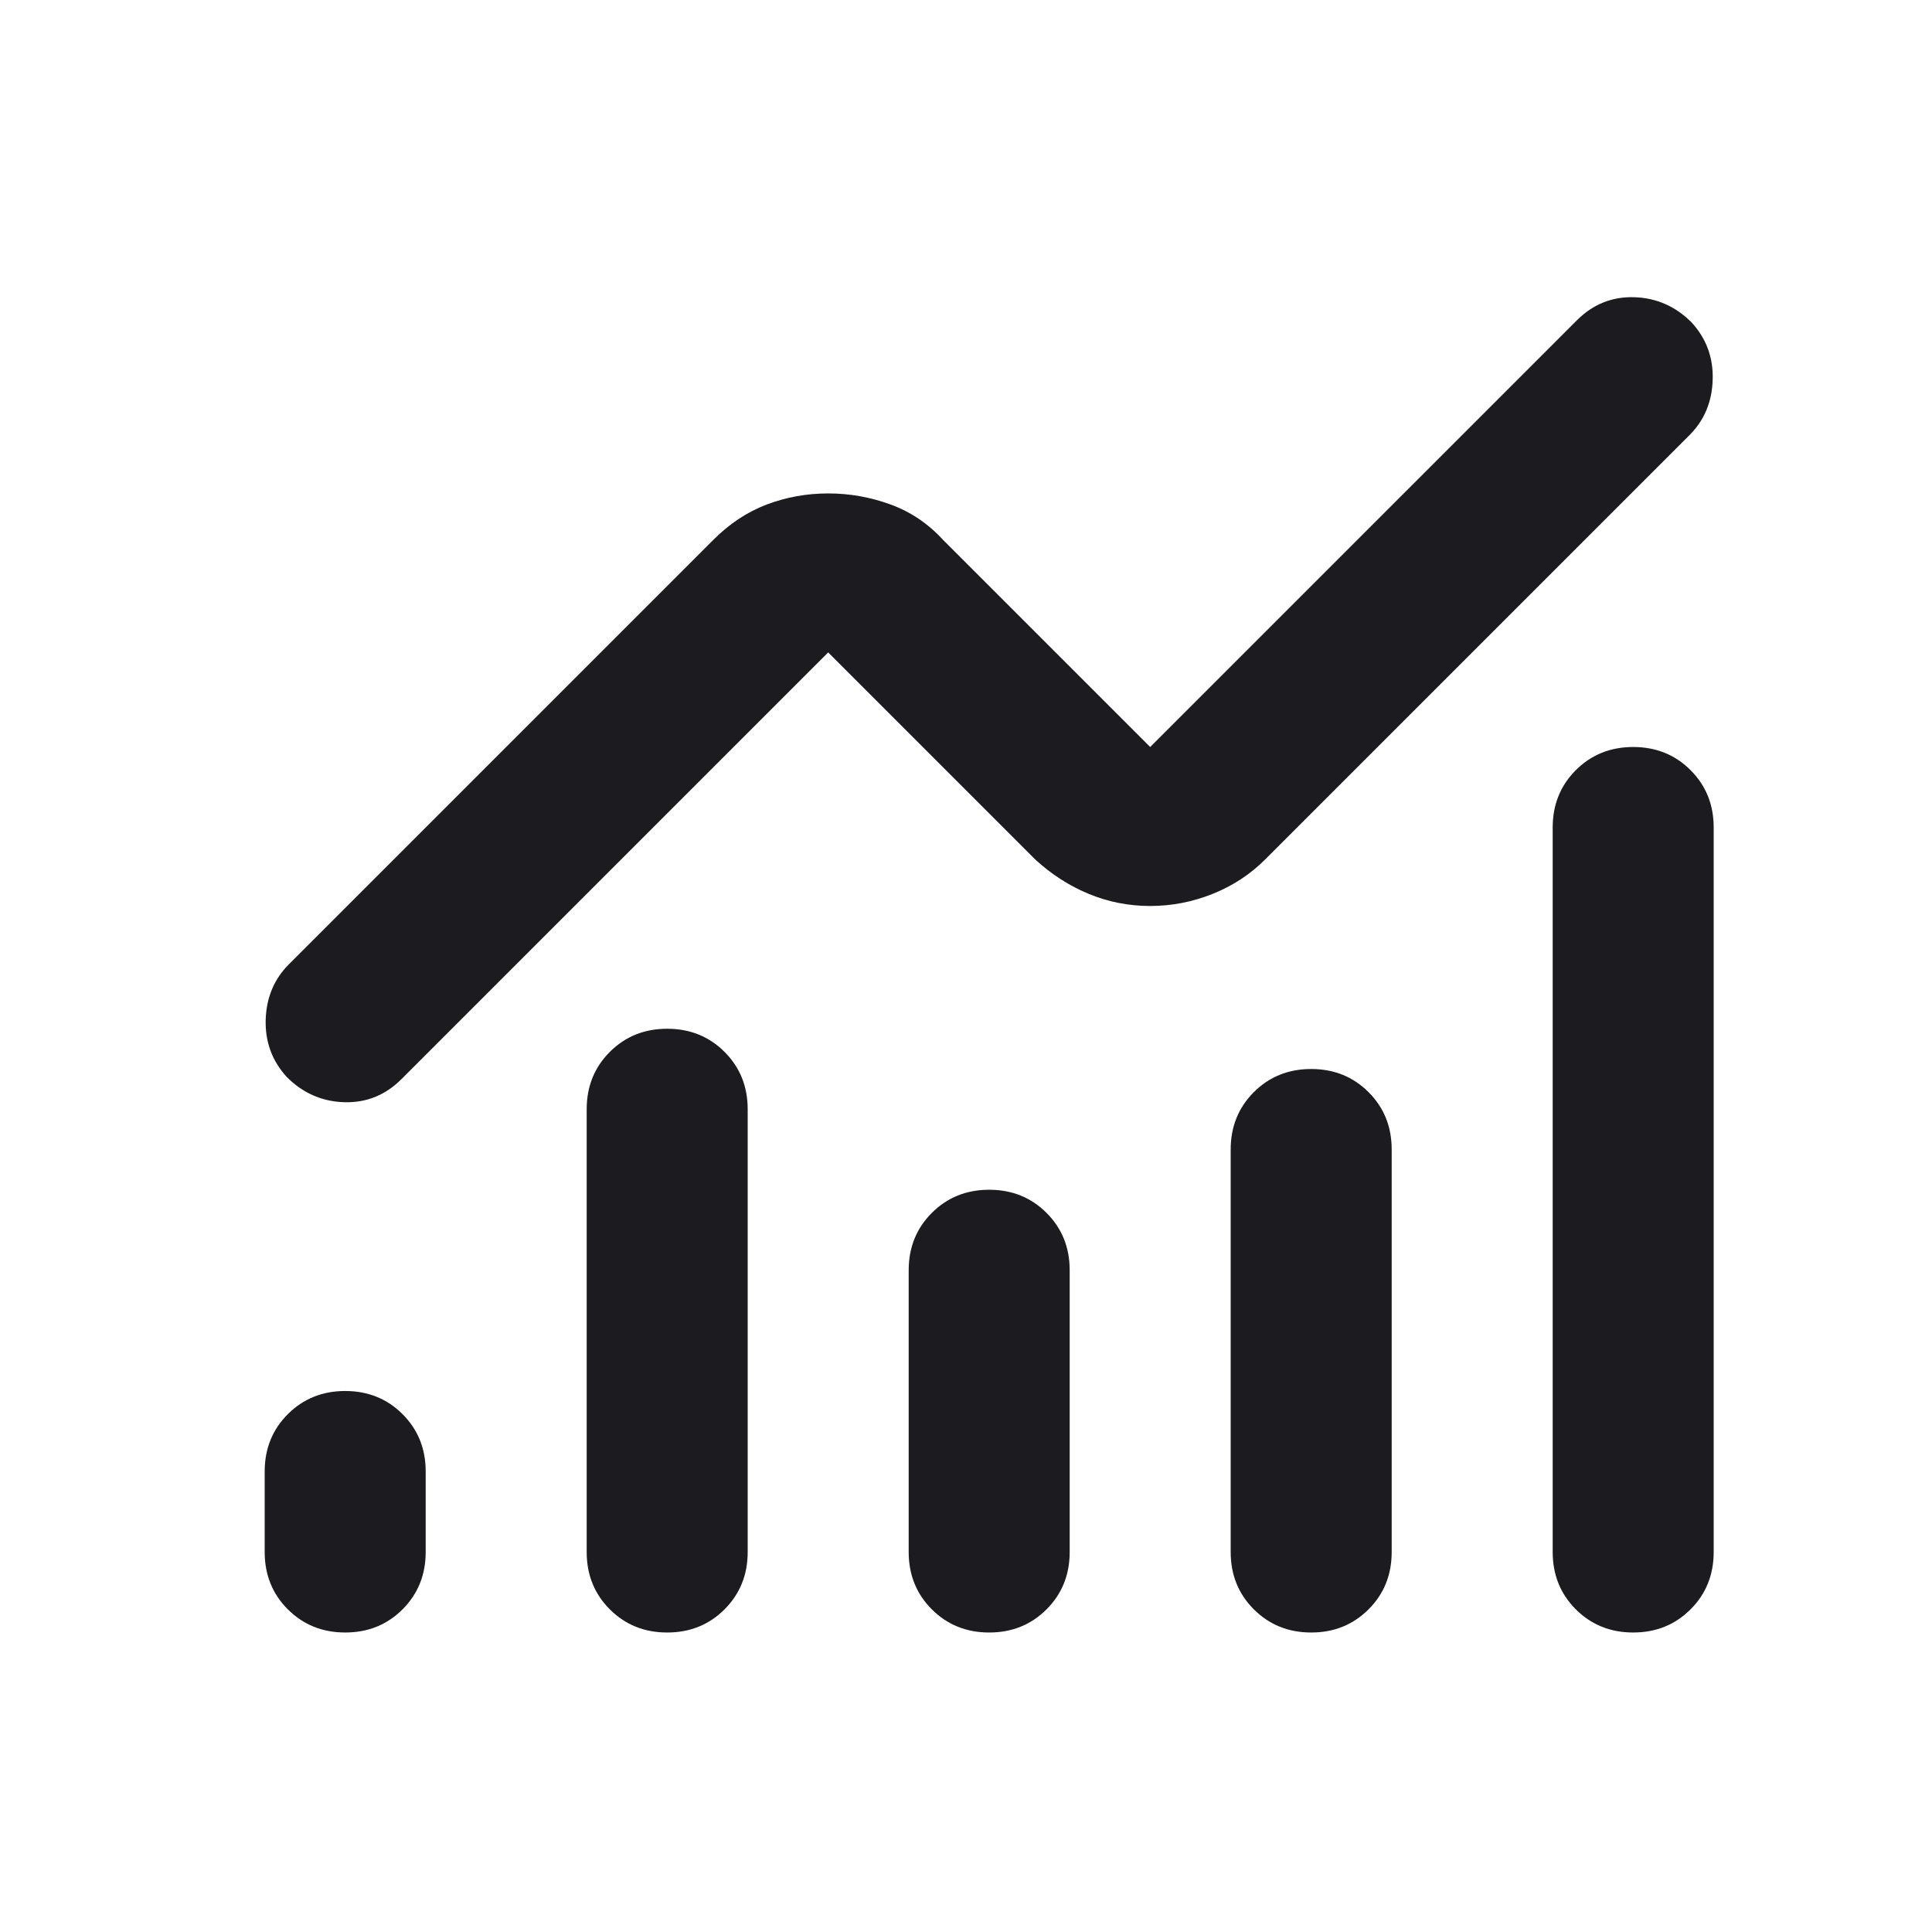 <svg width="48" height="48" viewBox="0 0 48 48" fill="none" xmlns="http://www.w3.org/2000/svg">
<mask id="mask0_40005842_8141" style="mask-type:alpha" maskUnits="userSpaceOnUse" x="0" y="0" width="48" height="48">
<rect width="48" height="48" fill="#D9D9D9"/>
</mask>
<g mask="url(#mask0_40005842_8141)">
<path d="M8.576 40.559C8.01 40.559 7.535 40.367 7.151 39.984C6.768 39.601 6.576 39.126 6.576 38.559V36.559C6.576 35.992 6.768 35.517 7.151 35.134C7.535 34.751 8.01 34.559 8.576 34.559C9.143 34.559 9.618 34.751 10.001 35.134C10.384 35.517 10.576 35.992 10.576 36.559V38.559C10.576 39.126 10.384 39.601 10.001 39.984C9.618 40.367 9.143 40.559 8.576 40.559ZM16.576 40.559C16.009 40.559 15.534 40.367 15.151 39.984C14.768 39.601 14.576 39.126 14.576 38.559V27.559C14.576 26.992 14.768 26.517 15.151 26.134C15.534 25.751 16.009 25.559 16.576 25.559C17.143 25.559 17.618 25.751 18.001 26.134C18.384 26.517 18.576 26.992 18.576 27.559V38.559C18.576 39.126 18.384 39.601 18.001 39.984C17.618 40.367 17.143 40.559 16.576 40.559ZM24.576 40.559C24.009 40.559 23.535 40.367 23.151 39.984C22.768 39.601 22.576 39.126 22.576 38.559V31.559C22.576 30.992 22.768 30.517 23.151 30.134C23.535 29.751 24.009 29.559 24.576 29.559C25.143 29.559 25.618 29.751 26.001 30.134C26.384 30.517 26.576 30.992 26.576 31.559V38.559C26.576 39.126 26.384 39.601 26.001 39.984C25.618 40.367 25.143 40.559 24.576 40.559ZM32.576 40.559C32.01 40.559 31.535 40.367 31.151 39.984C30.768 39.601 30.576 39.126 30.576 38.559V28.559C30.576 27.992 30.768 27.517 31.151 27.134C31.535 26.751 32.01 26.559 32.576 26.559C33.143 26.559 33.618 26.751 34.001 27.134C34.385 27.517 34.576 27.992 34.576 28.559V38.559C34.576 39.126 34.385 39.601 34.001 39.984C33.618 40.367 33.143 40.559 32.576 40.559ZM40.576 40.559C40.01 40.559 39.535 40.367 39.151 39.984C38.768 39.601 38.576 39.126 38.576 38.559V20.559C38.576 19.992 38.768 19.517 39.151 19.134C39.535 18.751 40.01 18.559 40.576 18.559C41.143 18.559 41.618 18.751 42.001 19.134C42.385 19.517 42.576 19.992 42.576 20.559V38.559C42.576 39.126 42.385 39.601 42.001 39.984C41.618 40.367 41.143 40.559 40.576 40.559ZM28.576 22.509C28.043 22.509 27.535 22.409 27.051 22.209C26.568 22.009 26.126 21.726 25.726 21.359L20.576 16.209L9.976 26.809C9.576 27.209 9.101 27.401 8.551 27.384C8.001 27.367 7.526 27.159 7.126 26.759C6.76 26.359 6.585 25.884 6.601 25.334C6.618 24.784 6.81 24.326 7.176 23.959L17.726 13.409C18.126 13.009 18.568 12.717 19.051 12.534C19.535 12.351 20.043 12.259 20.576 12.259C21.11 12.259 21.626 12.351 22.126 12.534C22.626 12.717 23.059 13.009 23.426 13.409L28.576 18.559L39.176 7.959C39.576 7.559 40.051 7.368 40.601 7.384C41.151 7.401 41.626 7.609 42.026 8.009C42.393 8.409 42.568 8.884 42.551 9.434C42.535 9.984 42.343 10.443 41.976 10.809L31.426 21.359C31.059 21.726 30.626 22.009 30.126 22.209C29.626 22.409 29.11 22.509 28.576 22.509Z" fill="#1C1B1F"/>
</g>
</svg>
